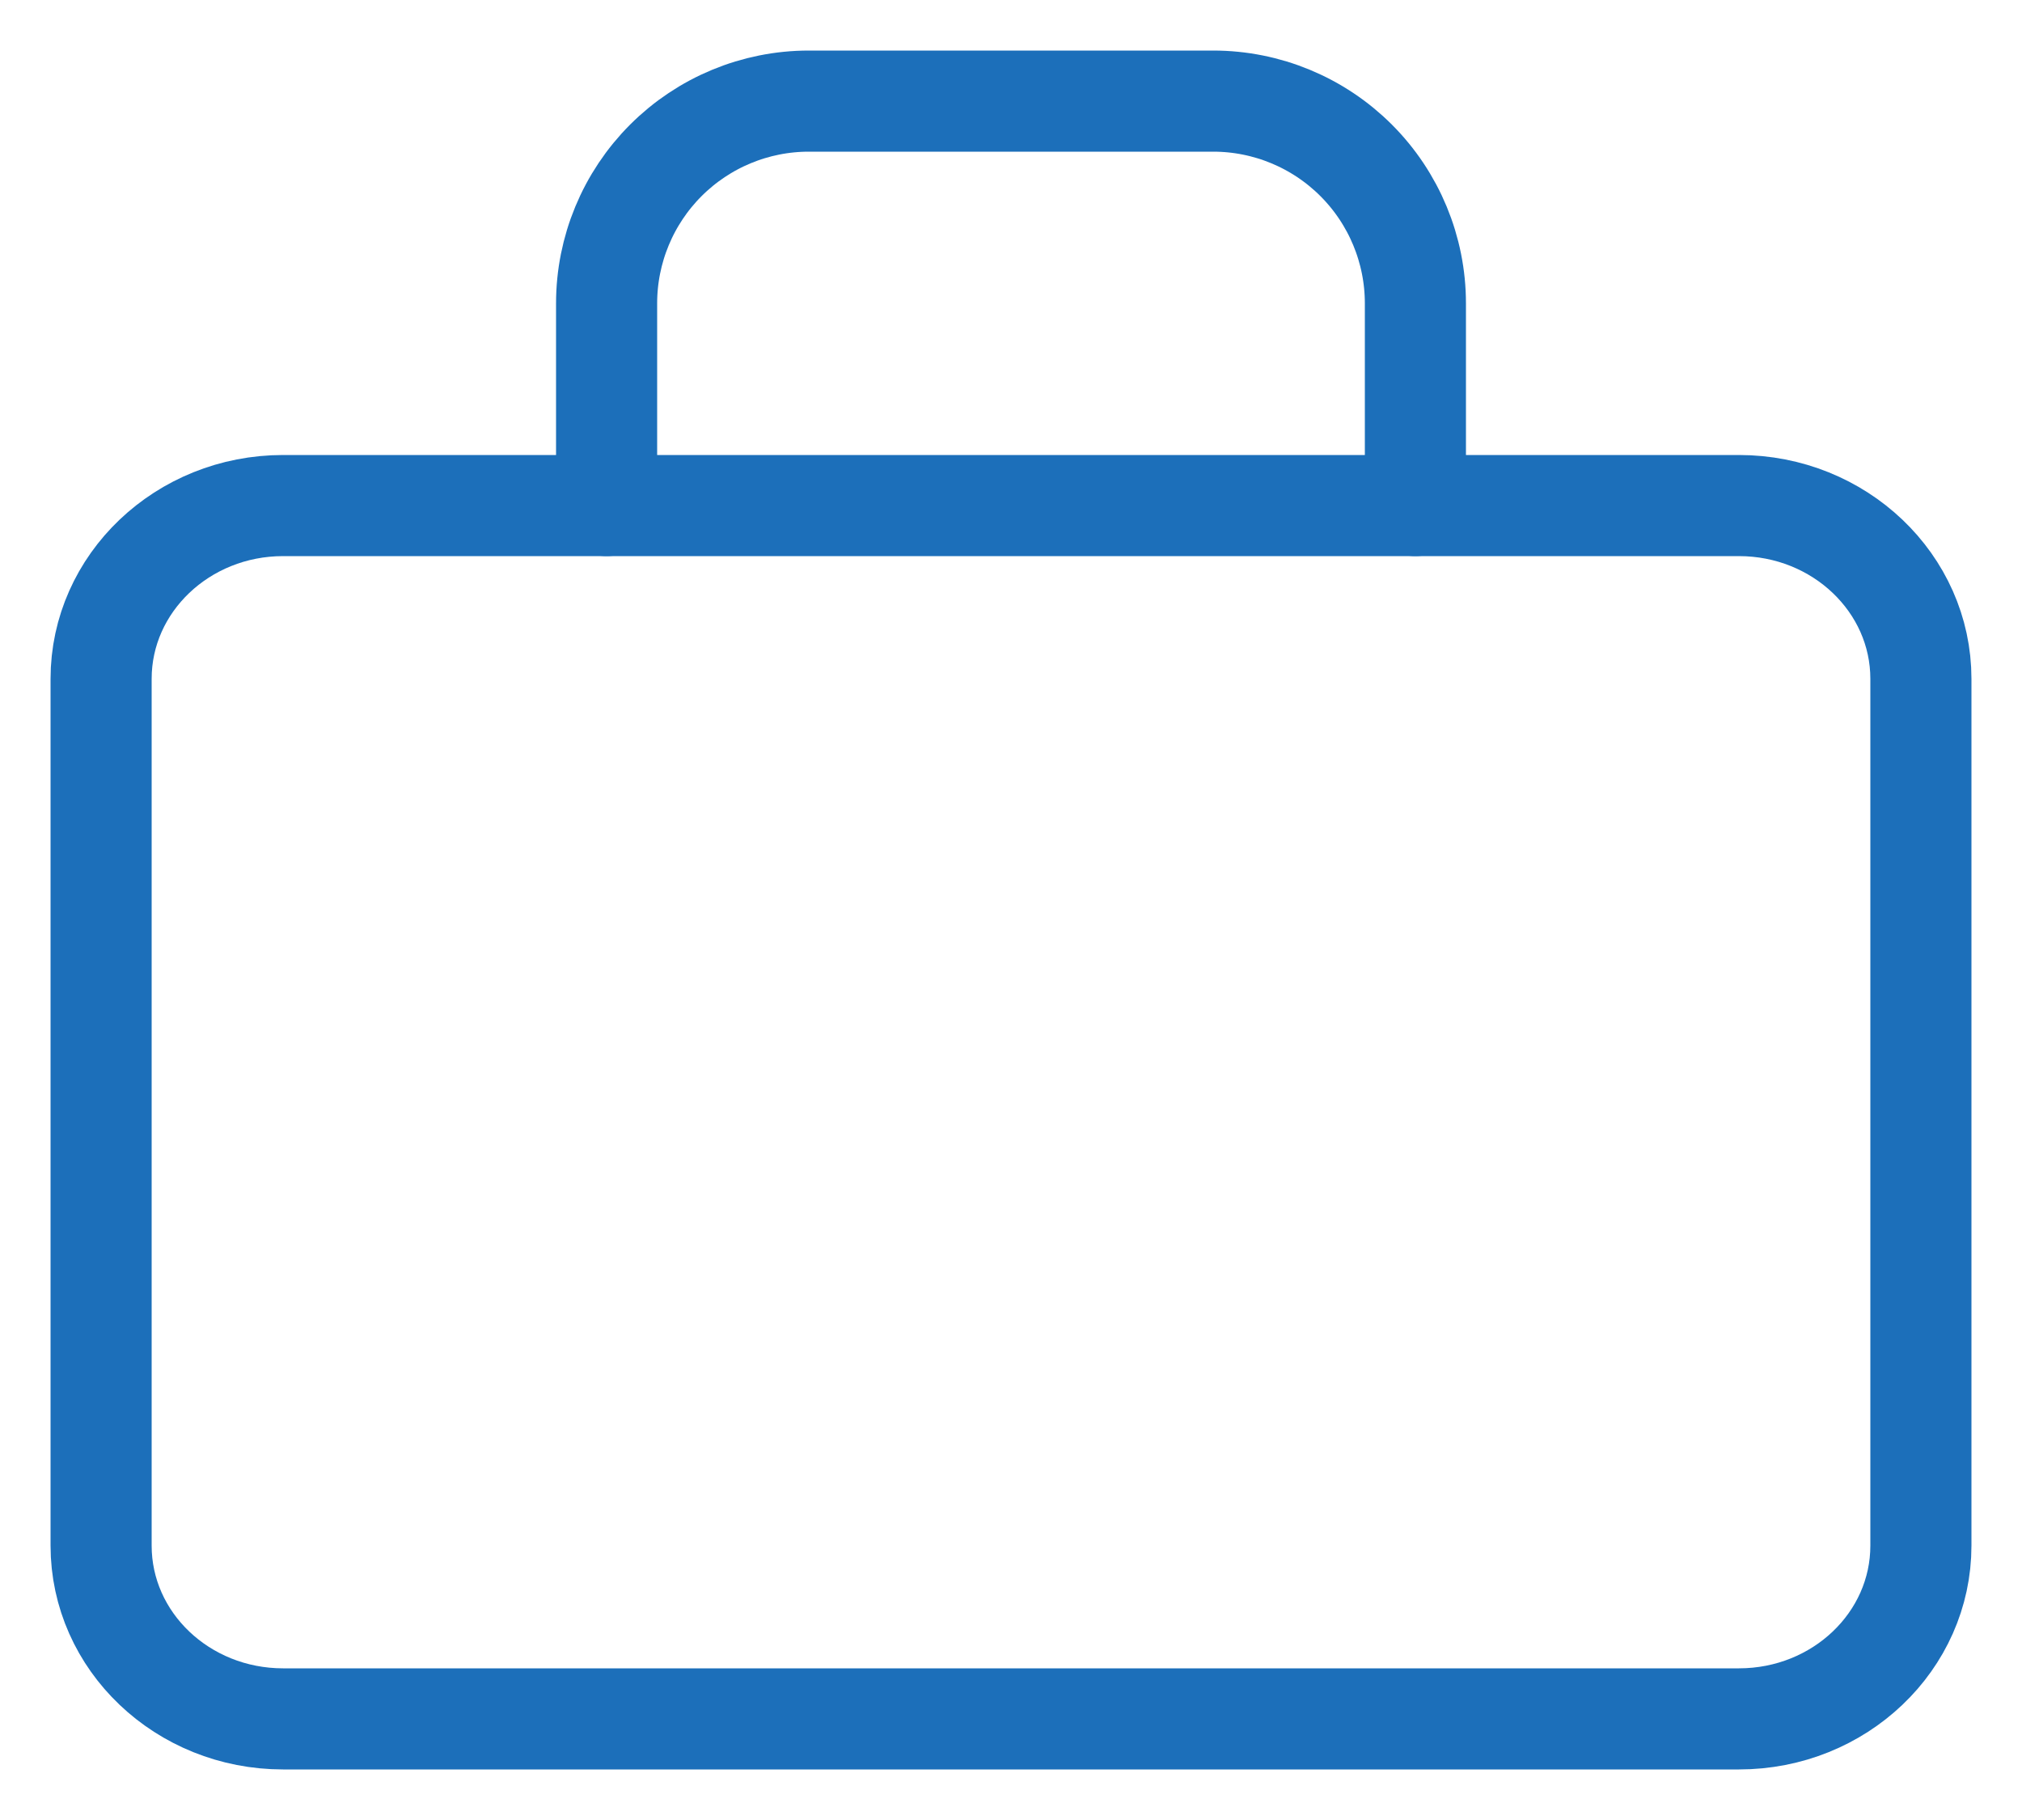<svg width="20" height="18" viewBox="0 0 20 18" fill="none" xmlns="http://www.w3.org/2000/svg">
<path d="M17.2 5H2.8C1.806 5 1 5.768 1 6.714V15.286C1 16.233 1.806 17 2.8 17H17.2C18.194 17 19 16.233 19 15.286V6.714C19 5.768 18.194 5 17.2 5Z" stroke="#1C6FBA" stroke-linecap="round" stroke-linejoin="round"/>
<path d="M14 5V3C14 2.47 13.789 1.961 13.414 1.586C13.039 1.211 12.53 1 12 1H8C7.47 1 6.961 1.211 6.586 1.586C6.211 1.961 6 2.47 6 3V5" stroke="#1C6FBA" stroke-linecap="round" stroke-linejoin="round"/>
</svg>
